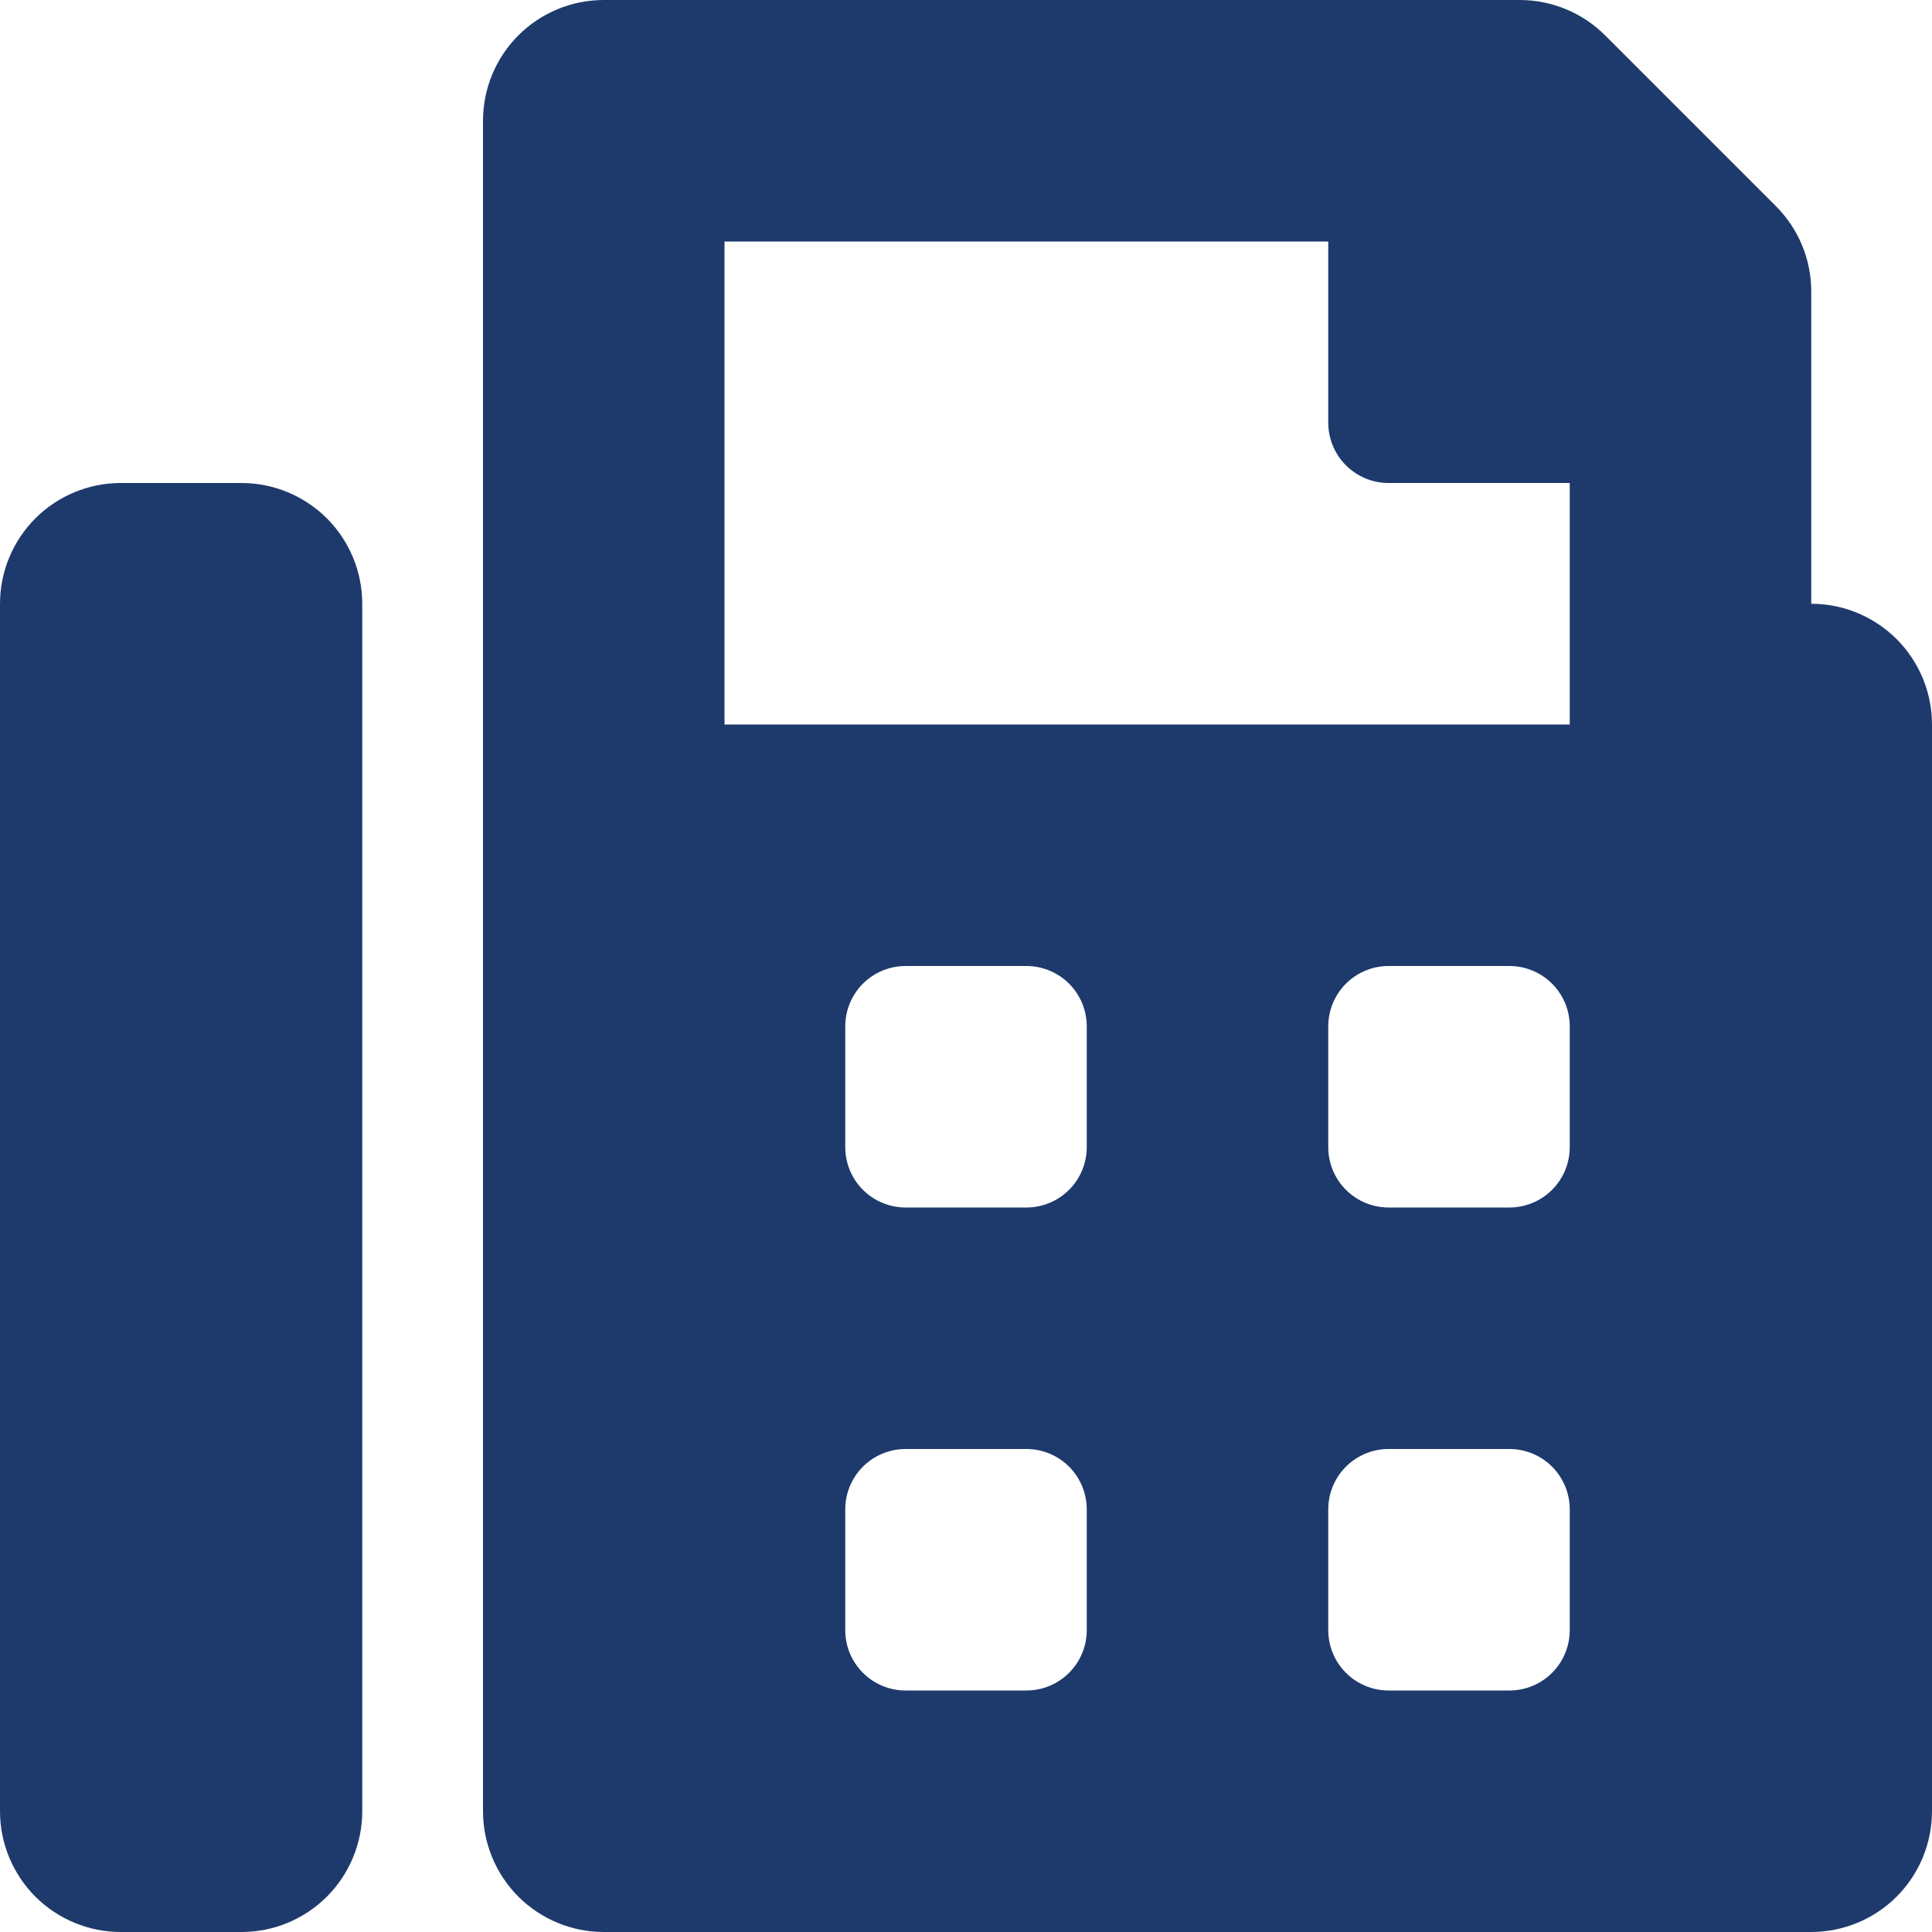 <svg width="20" height="20" viewBox="0 0 20 20" fill="none" xmlns="http://www.w3.org/2000/svg">
<g clip-path="url(#clip0)">
<path d="M18.75 6.25V3.018C18.75 2.853 18.718 2.691 18.655 2.539C18.592 2.387 18.5 2.25 18.384 2.134L16.616 0.366C16.382 0.132 16.064 5.00637e-05 15.732 0L6.25 0C5.918 0 5.601 0.132 5.366 0.366C5.132 0.601 5 0.918 5 1.25V18.75C5 19.081 5.132 19.399 5.366 19.634C5.601 19.868 5.918 20 6.25 20H18.75C19.081 20 19.399 19.868 19.634 19.634C19.868 19.399 20 19.081 20 18.75V7.5C20 7.168 19.868 6.851 19.634 6.616C19.399 6.382 19.081 6.25 18.75 6.25ZM11.25 16.875C11.25 17.041 11.184 17.2 11.067 17.317C10.95 17.434 10.791 17.5 10.625 17.5H9.375C9.209 17.5 9.05 17.434 8.933 17.317C8.816 17.2 8.75 17.041 8.75 16.875V15.625C8.75 15.459 8.816 15.3 8.933 15.183C9.05 15.066 9.209 15 9.375 15H10.625C10.791 15 10.95 15.066 11.067 15.183C11.184 15.3 11.25 15.459 11.25 15.625V16.875ZM11.25 11.875C11.25 12.041 11.184 12.2 11.067 12.317C10.95 12.434 10.791 12.5 10.625 12.5H9.375C9.209 12.5 9.05 12.434 8.933 12.317C8.816 12.2 8.75 12.041 8.75 11.875V10.625C8.75 10.459 8.816 10.3 8.933 10.183C9.05 10.066 9.209 10 9.375 10H10.625C10.791 10 10.95 10.066 11.067 10.183C11.184 10.3 11.25 10.459 11.25 10.625V11.875ZM16.25 16.875C16.25 17.041 16.184 17.2 16.067 17.317C15.95 17.434 15.791 17.5 15.625 17.5H14.375C14.209 17.5 14.05 17.434 13.933 17.317C13.816 17.2 13.75 17.041 13.75 16.875V15.625C13.75 15.459 13.816 15.3 13.933 15.183C14.05 15.066 14.209 15 14.375 15H15.625C15.791 15 15.95 15.066 16.067 15.183C16.184 15.3 16.25 15.459 16.25 15.625V16.875ZM16.25 11.875C16.25 12.041 16.184 12.2 16.067 12.317C15.95 12.434 15.791 12.5 15.625 12.5H14.375C14.209 12.5 14.05 12.434 13.933 12.317C13.816 12.2 13.75 12.041 13.75 11.875V10.625C13.75 10.459 13.816 10.3 13.933 10.183C14.05 10.066 14.209 10 14.375 10H15.625C15.791 10 15.95 10.066 16.067 10.183C16.184 10.3 16.25 10.459 16.25 10.625V11.875ZM16.25 7.5H7.5V2.5H13.75V4.375C13.75 4.541 13.816 4.7 13.933 4.817C14.05 4.934 14.209 5 14.375 5H16.25V7.5ZM2.5 5H1.25C0.918 5 0.601 5.132 0.366 5.366C0.132 5.601 0 5.918 0 6.25L0 18.75C0 19.081 0.132 19.399 0.366 19.634C0.601 19.868 0.918 20 1.25 20H2.5C2.832 20 3.149 19.868 3.384 19.634C3.618 19.399 3.75 19.081 3.75 18.75V6.25C3.75 5.918 3.618 5.601 3.384 5.366C3.149 5.132 2.832 5 2.5 5Z" fill="#1E3A6C"/>
</g>
<defs>
<clipPath id="clip0">
<rect width="20" height="20" fill="white"/>
</clipPath>
</defs>
</svg>
